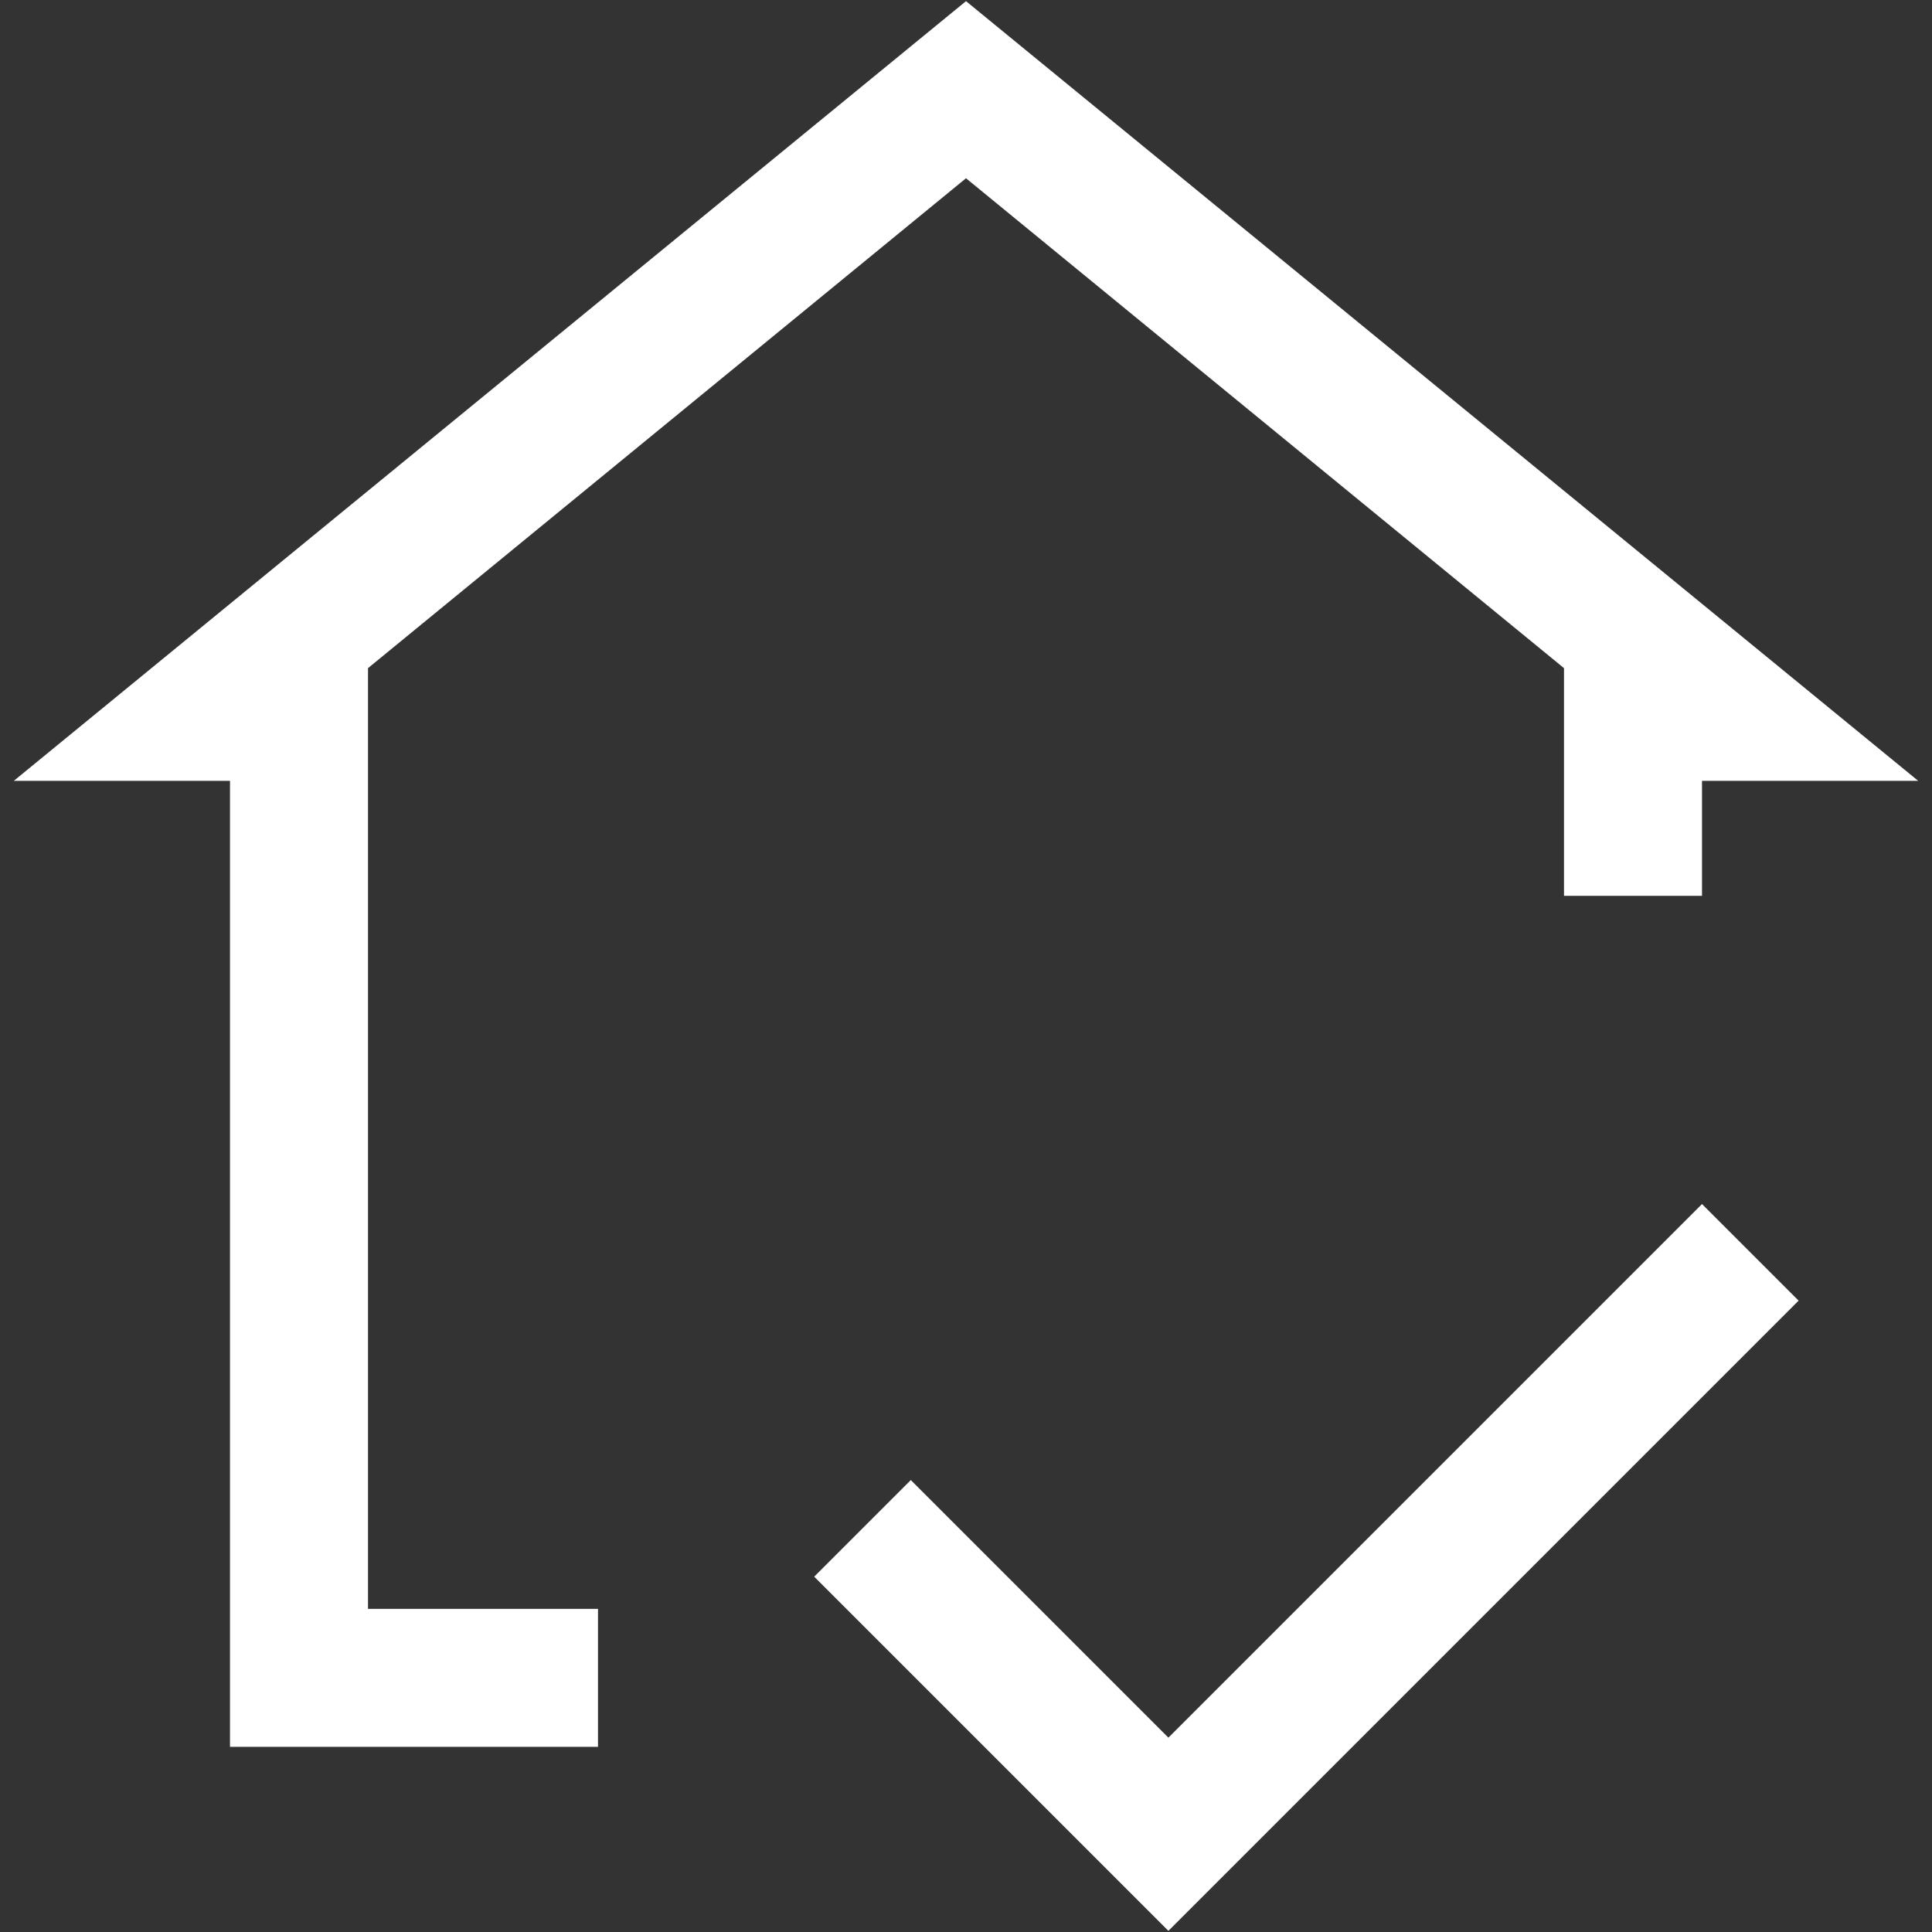 <svg width="42" height="42" viewBox="0 0 42 42" fill="none" xmlns="http://www.w3.org/2000/svg">
<rect x="0" y="0" width="42" height="42" fill="#333333" stroke="none"/>
<path d="M5 37.975V16.975H0.3L21 0.025L41.7 16.975H37V19.475H34V14.525L21 3.875L8 14.525V34.975H13V37.975H5ZM25.4 41.975L17.7 34.275L19.8 32.175L25.4 37.775L37 26.175L39.1 28.275L25.4 41.975Z" fill="white"/>
</svg>
